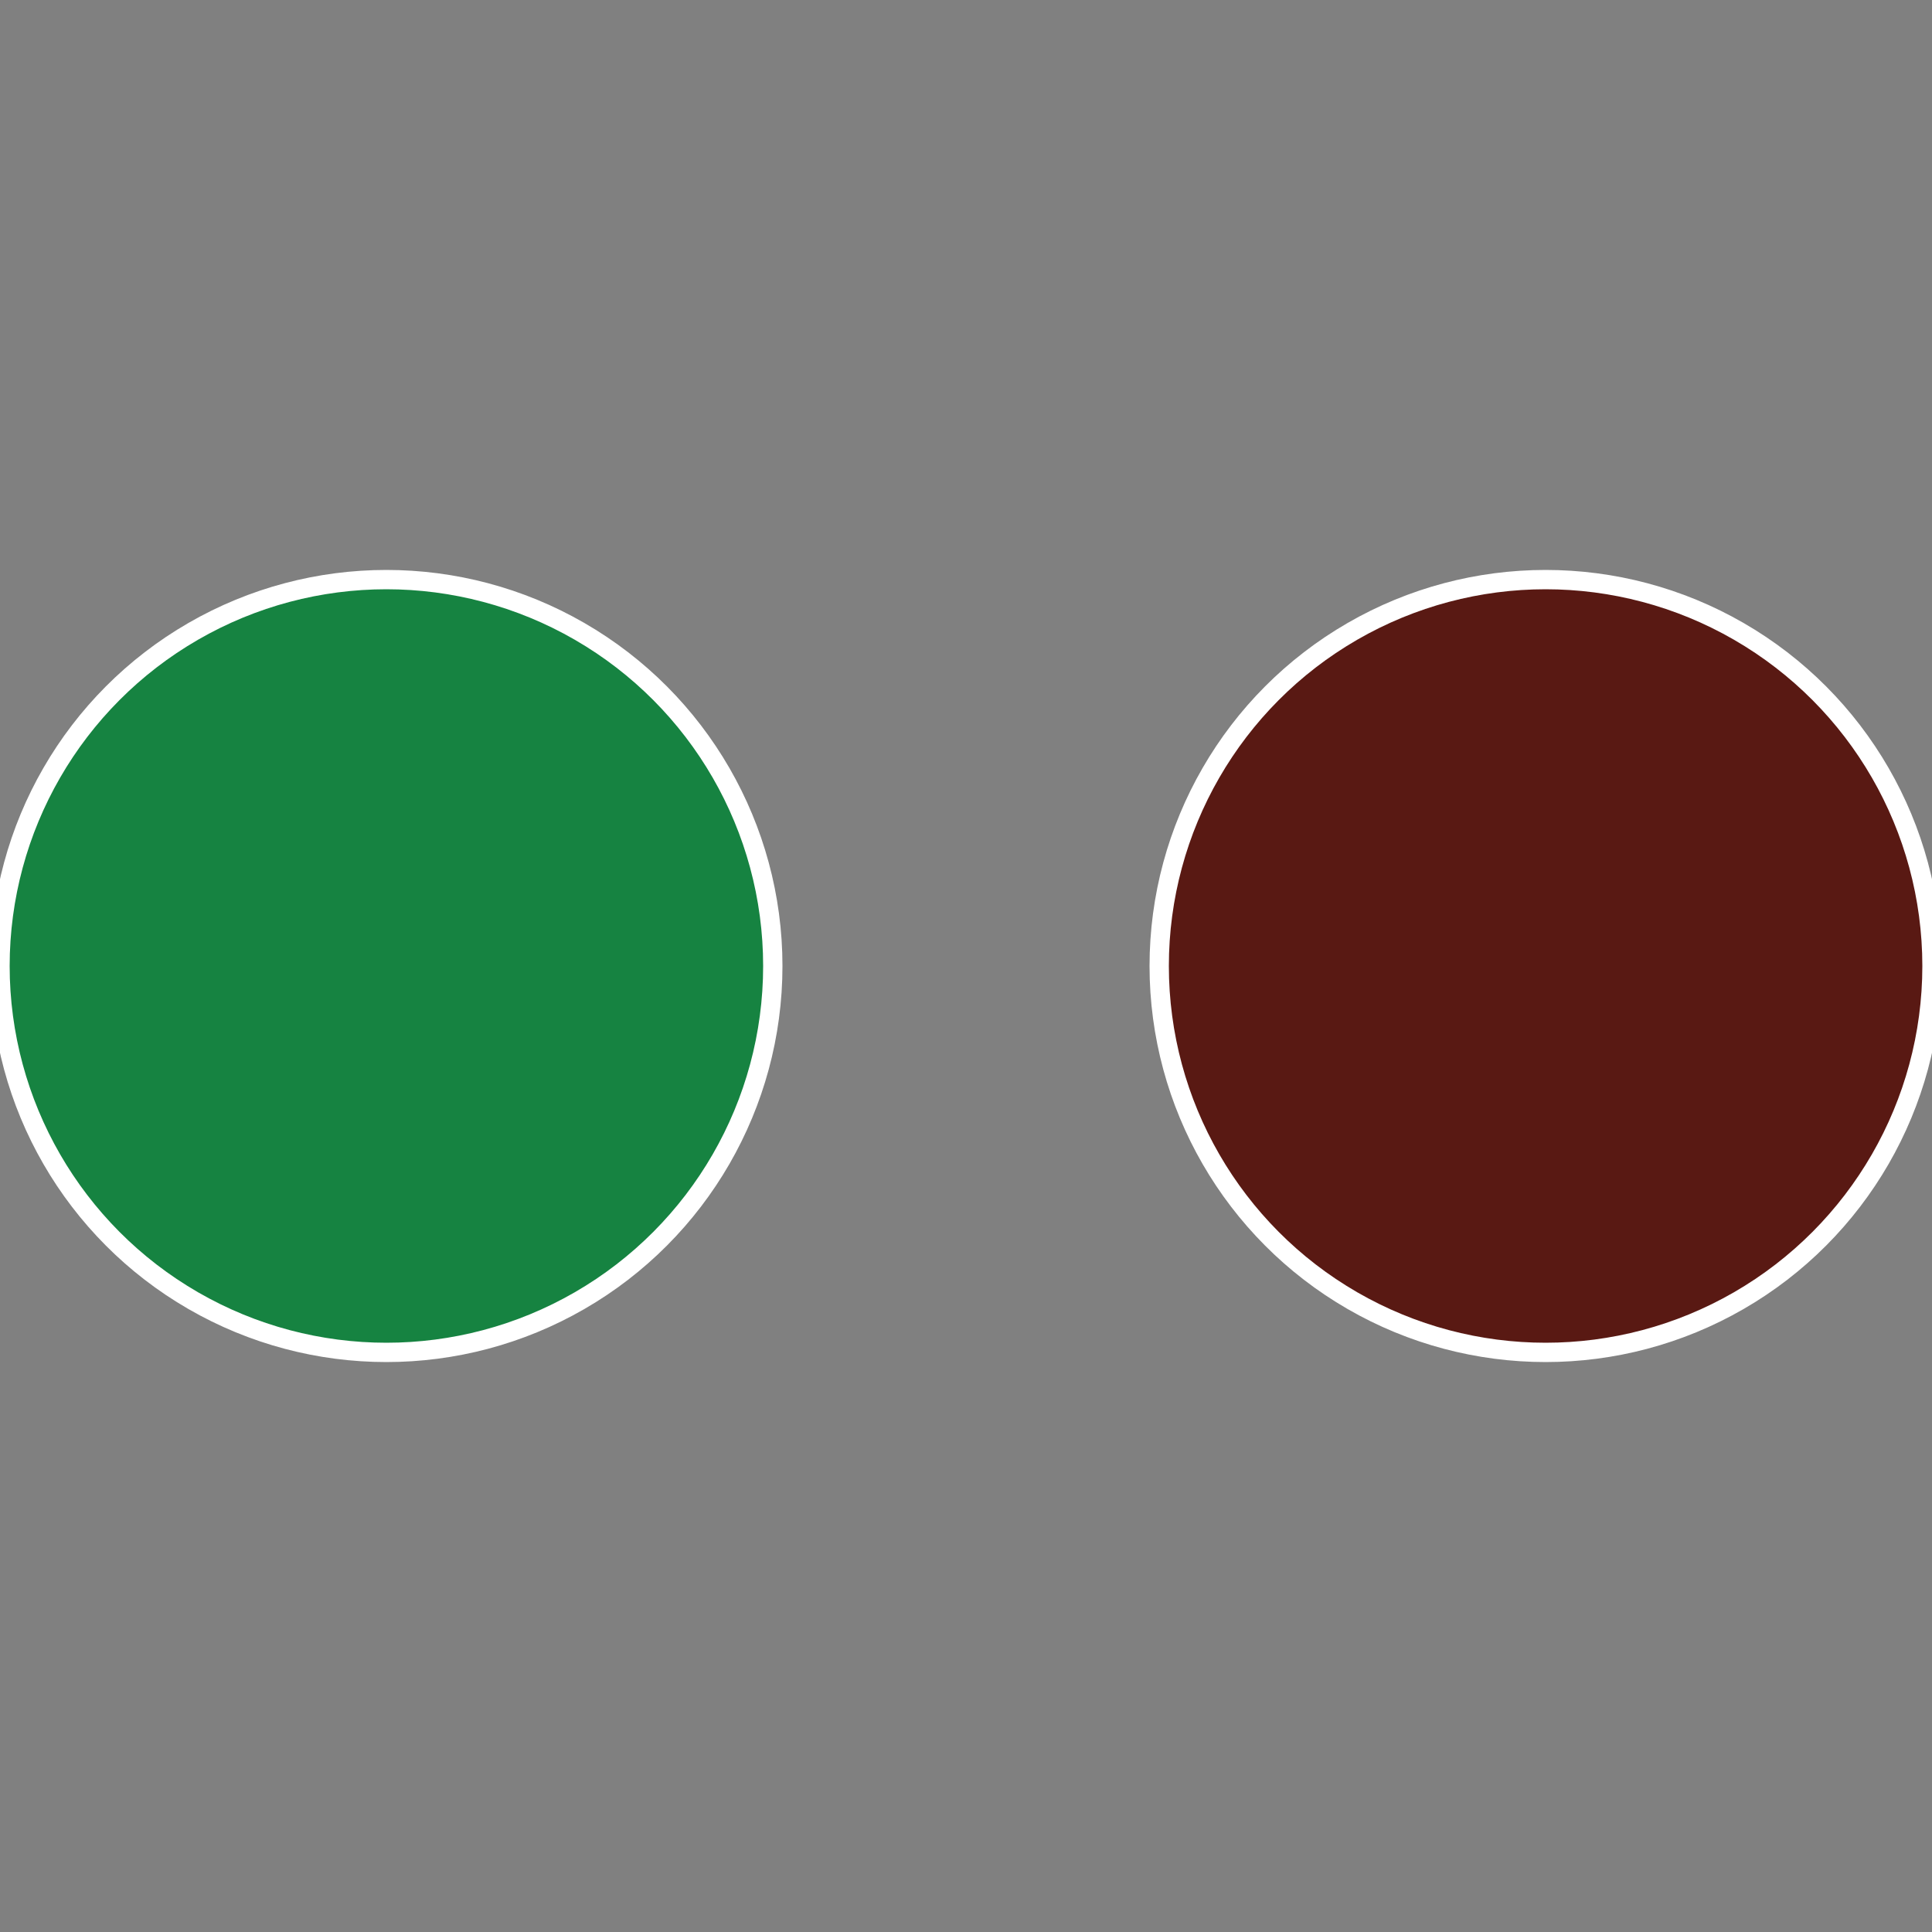 <?xml version="1.0" standalone="no"?>
<svg width="500" height="500" viewBox="-1 -1 2 2" xmlns="http://www.w3.org/2000/svg">
 
                <rect x="-1" y="-1" width="2" height="2" fill="#808080" stroke="none"/>
 
                <circle cx="0.6" cy="0" r="0.4" fill="#5919134" stroke="#fff" stroke-width="1%" />
             
                <circle cx="-0.6" cy="7.3478807948841E-17" r="0.4" fill="#16834191" stroke="#fff" stroke-width="1%" />
            </svg>
